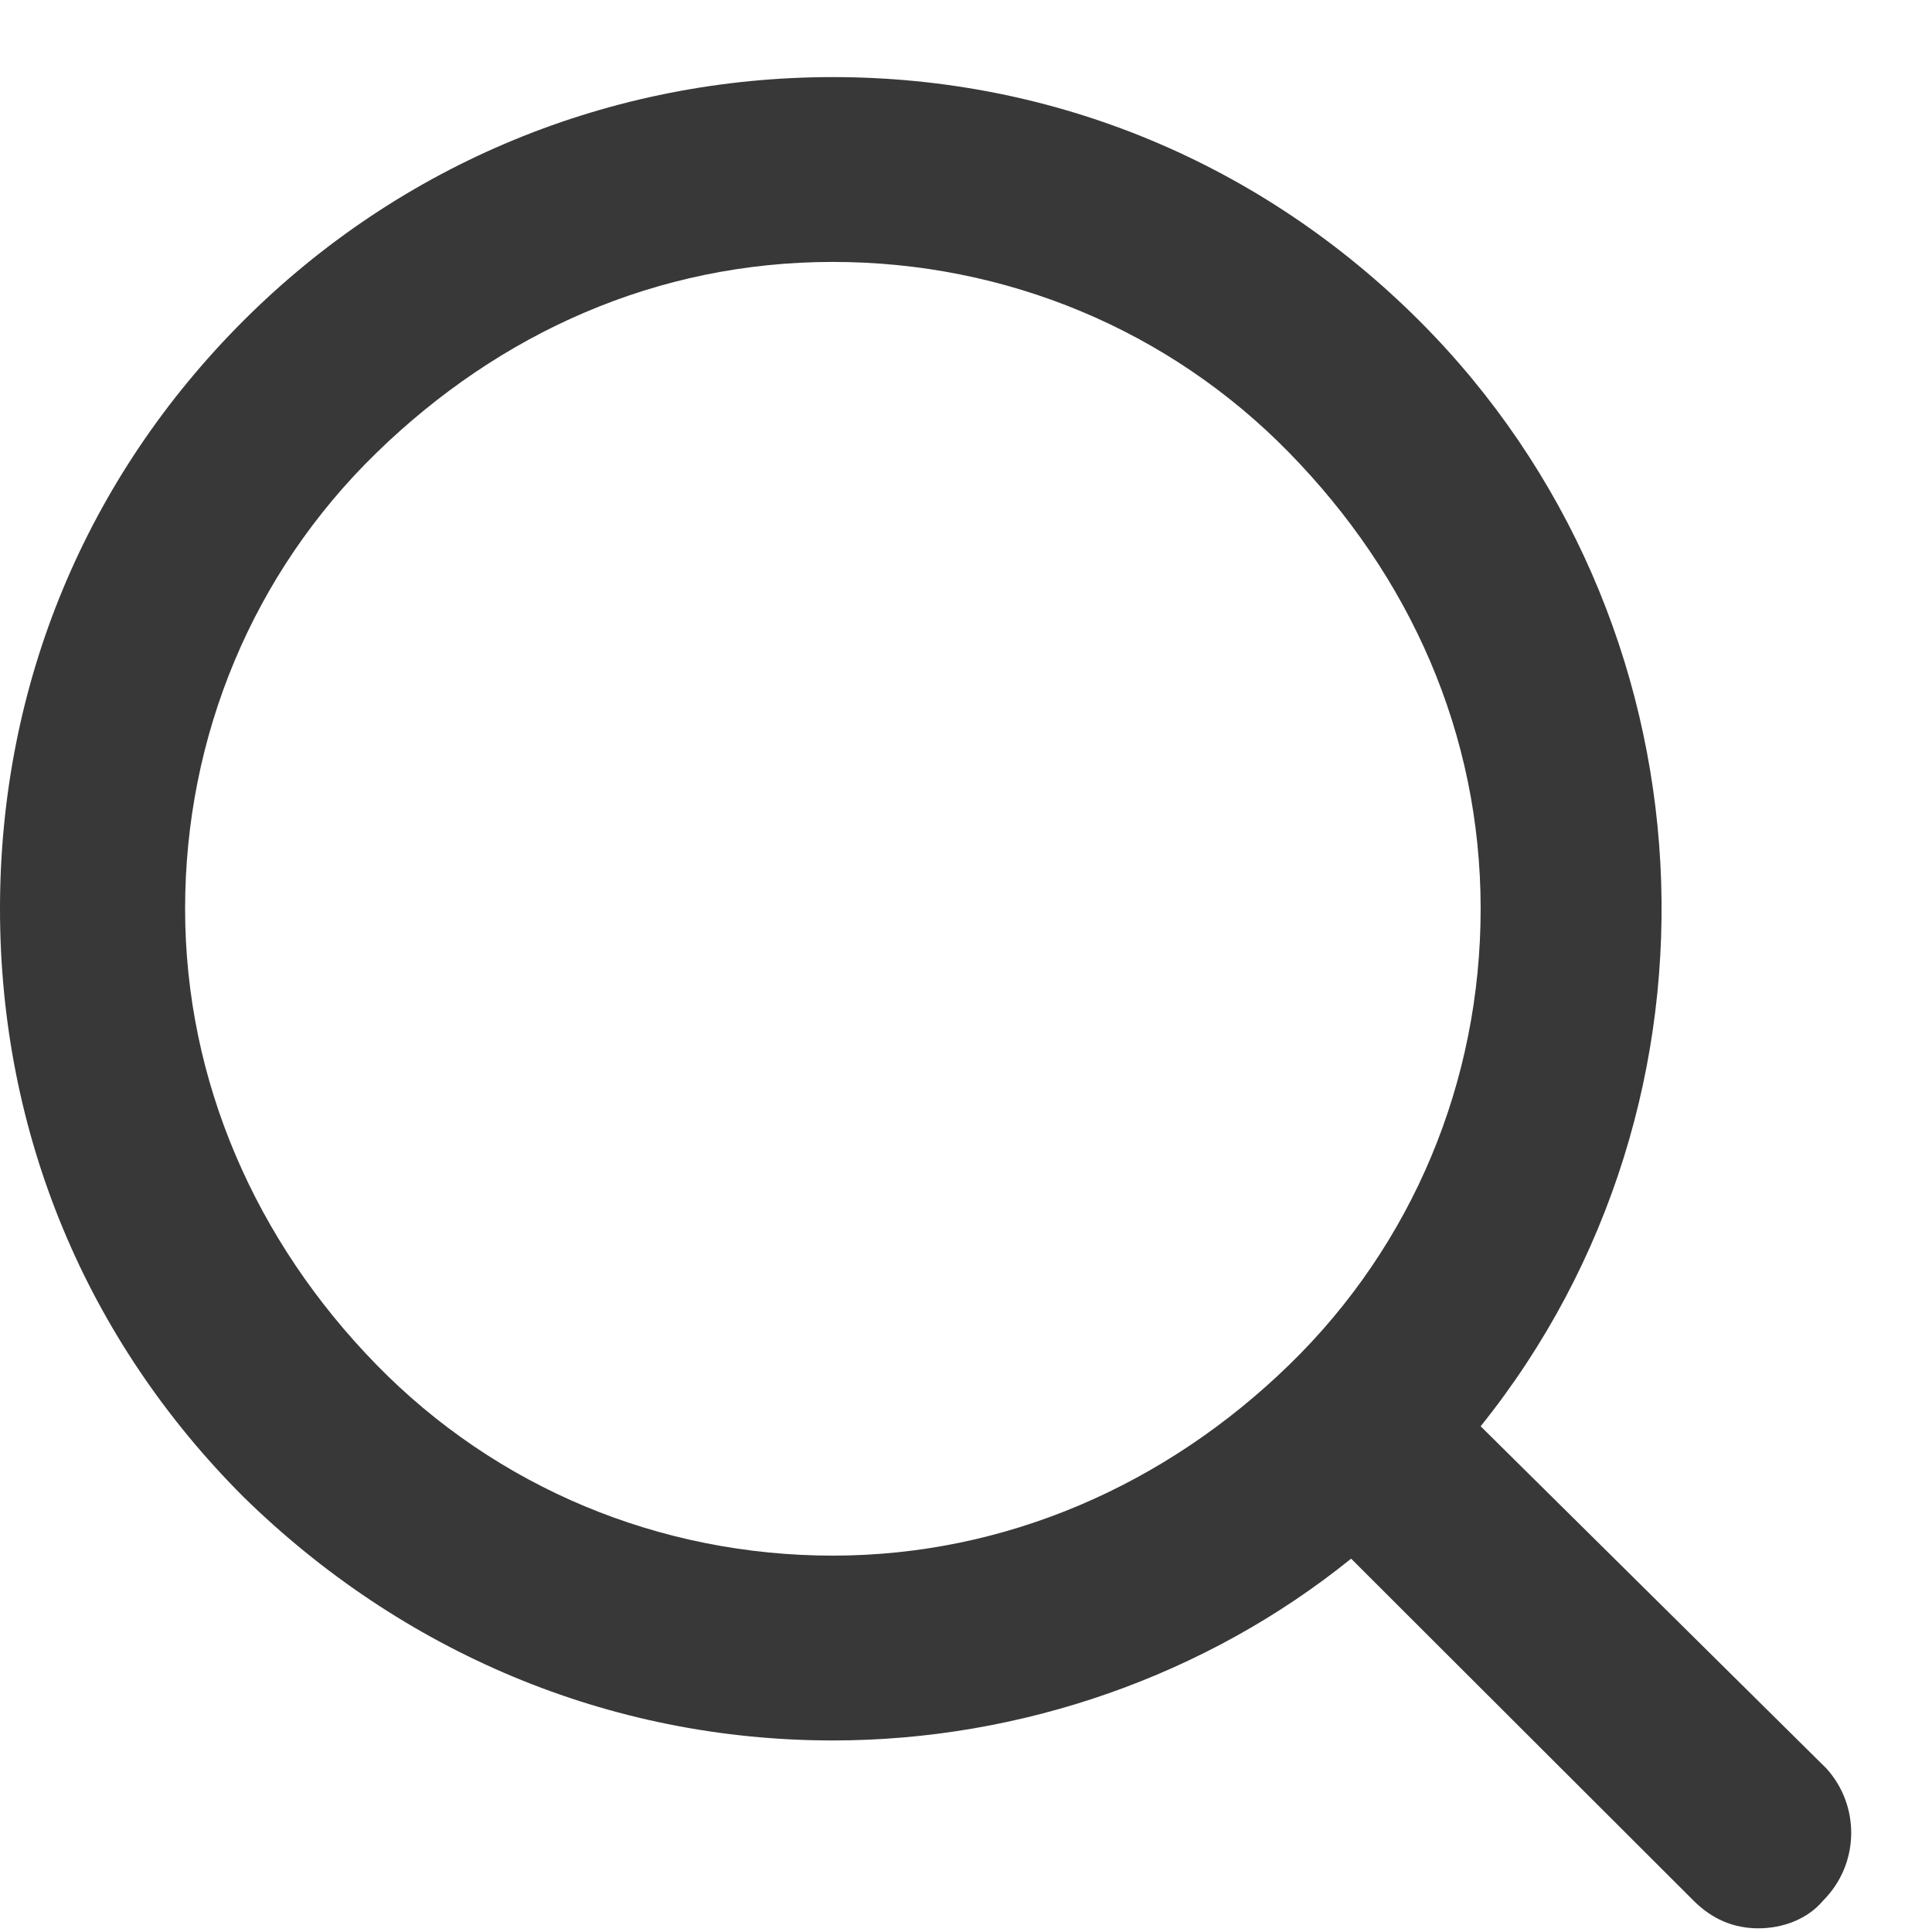 <?xml version="1.0" encoding="UTF-8"?>
<svg xmlns="http://www.w3.org/2000/svg" width="21" height="21" viewBox="0 0 21 21" fill="none">
  <path d="M19.849 19.219L16.094 15.503C18.944 11.954 18.676 6.731 15.424 3.483C13.713 1.776 11.467 0.838 9.053 0.838C6.639 0.838 4.359 1.776 2.649 3.483C0.939 5.191 0 7.434 0 9.878C0 12.322 0.939 14.565 2.649 16.273C4.359 17.947 6.605 18.918 9.053 18.918C11.098 18.918 13.11 18.215 14.686 16.942L18.408 20.659C18.609 20.86 18.843 20.96 19.112 20.96C19.38 20.96 19.648 20.86 19.816 20.659C20.218 20.257 20.218 19.621 19.849 19.219ZM16.094 9.878C16.094 11.753 15.357 13.527 14.015 14.833C12.674 16.139 10.931 16.909 9.053 16.909C7.175 16.909 5.398 16.172 4.091 14.833C2.783 13.494 2.012 11.753 2.012 9.878C2.012 8.003 2.749 6.229 4.091 4.923C5.432 3.617 7.142 2.847 9.053 2.847C10.931 2.847 12.708 3.584 14.015 4.923C15.323 6.262 16.094 7.97 16.094 9.878Z" fill="#383838"></path>
</svg>

